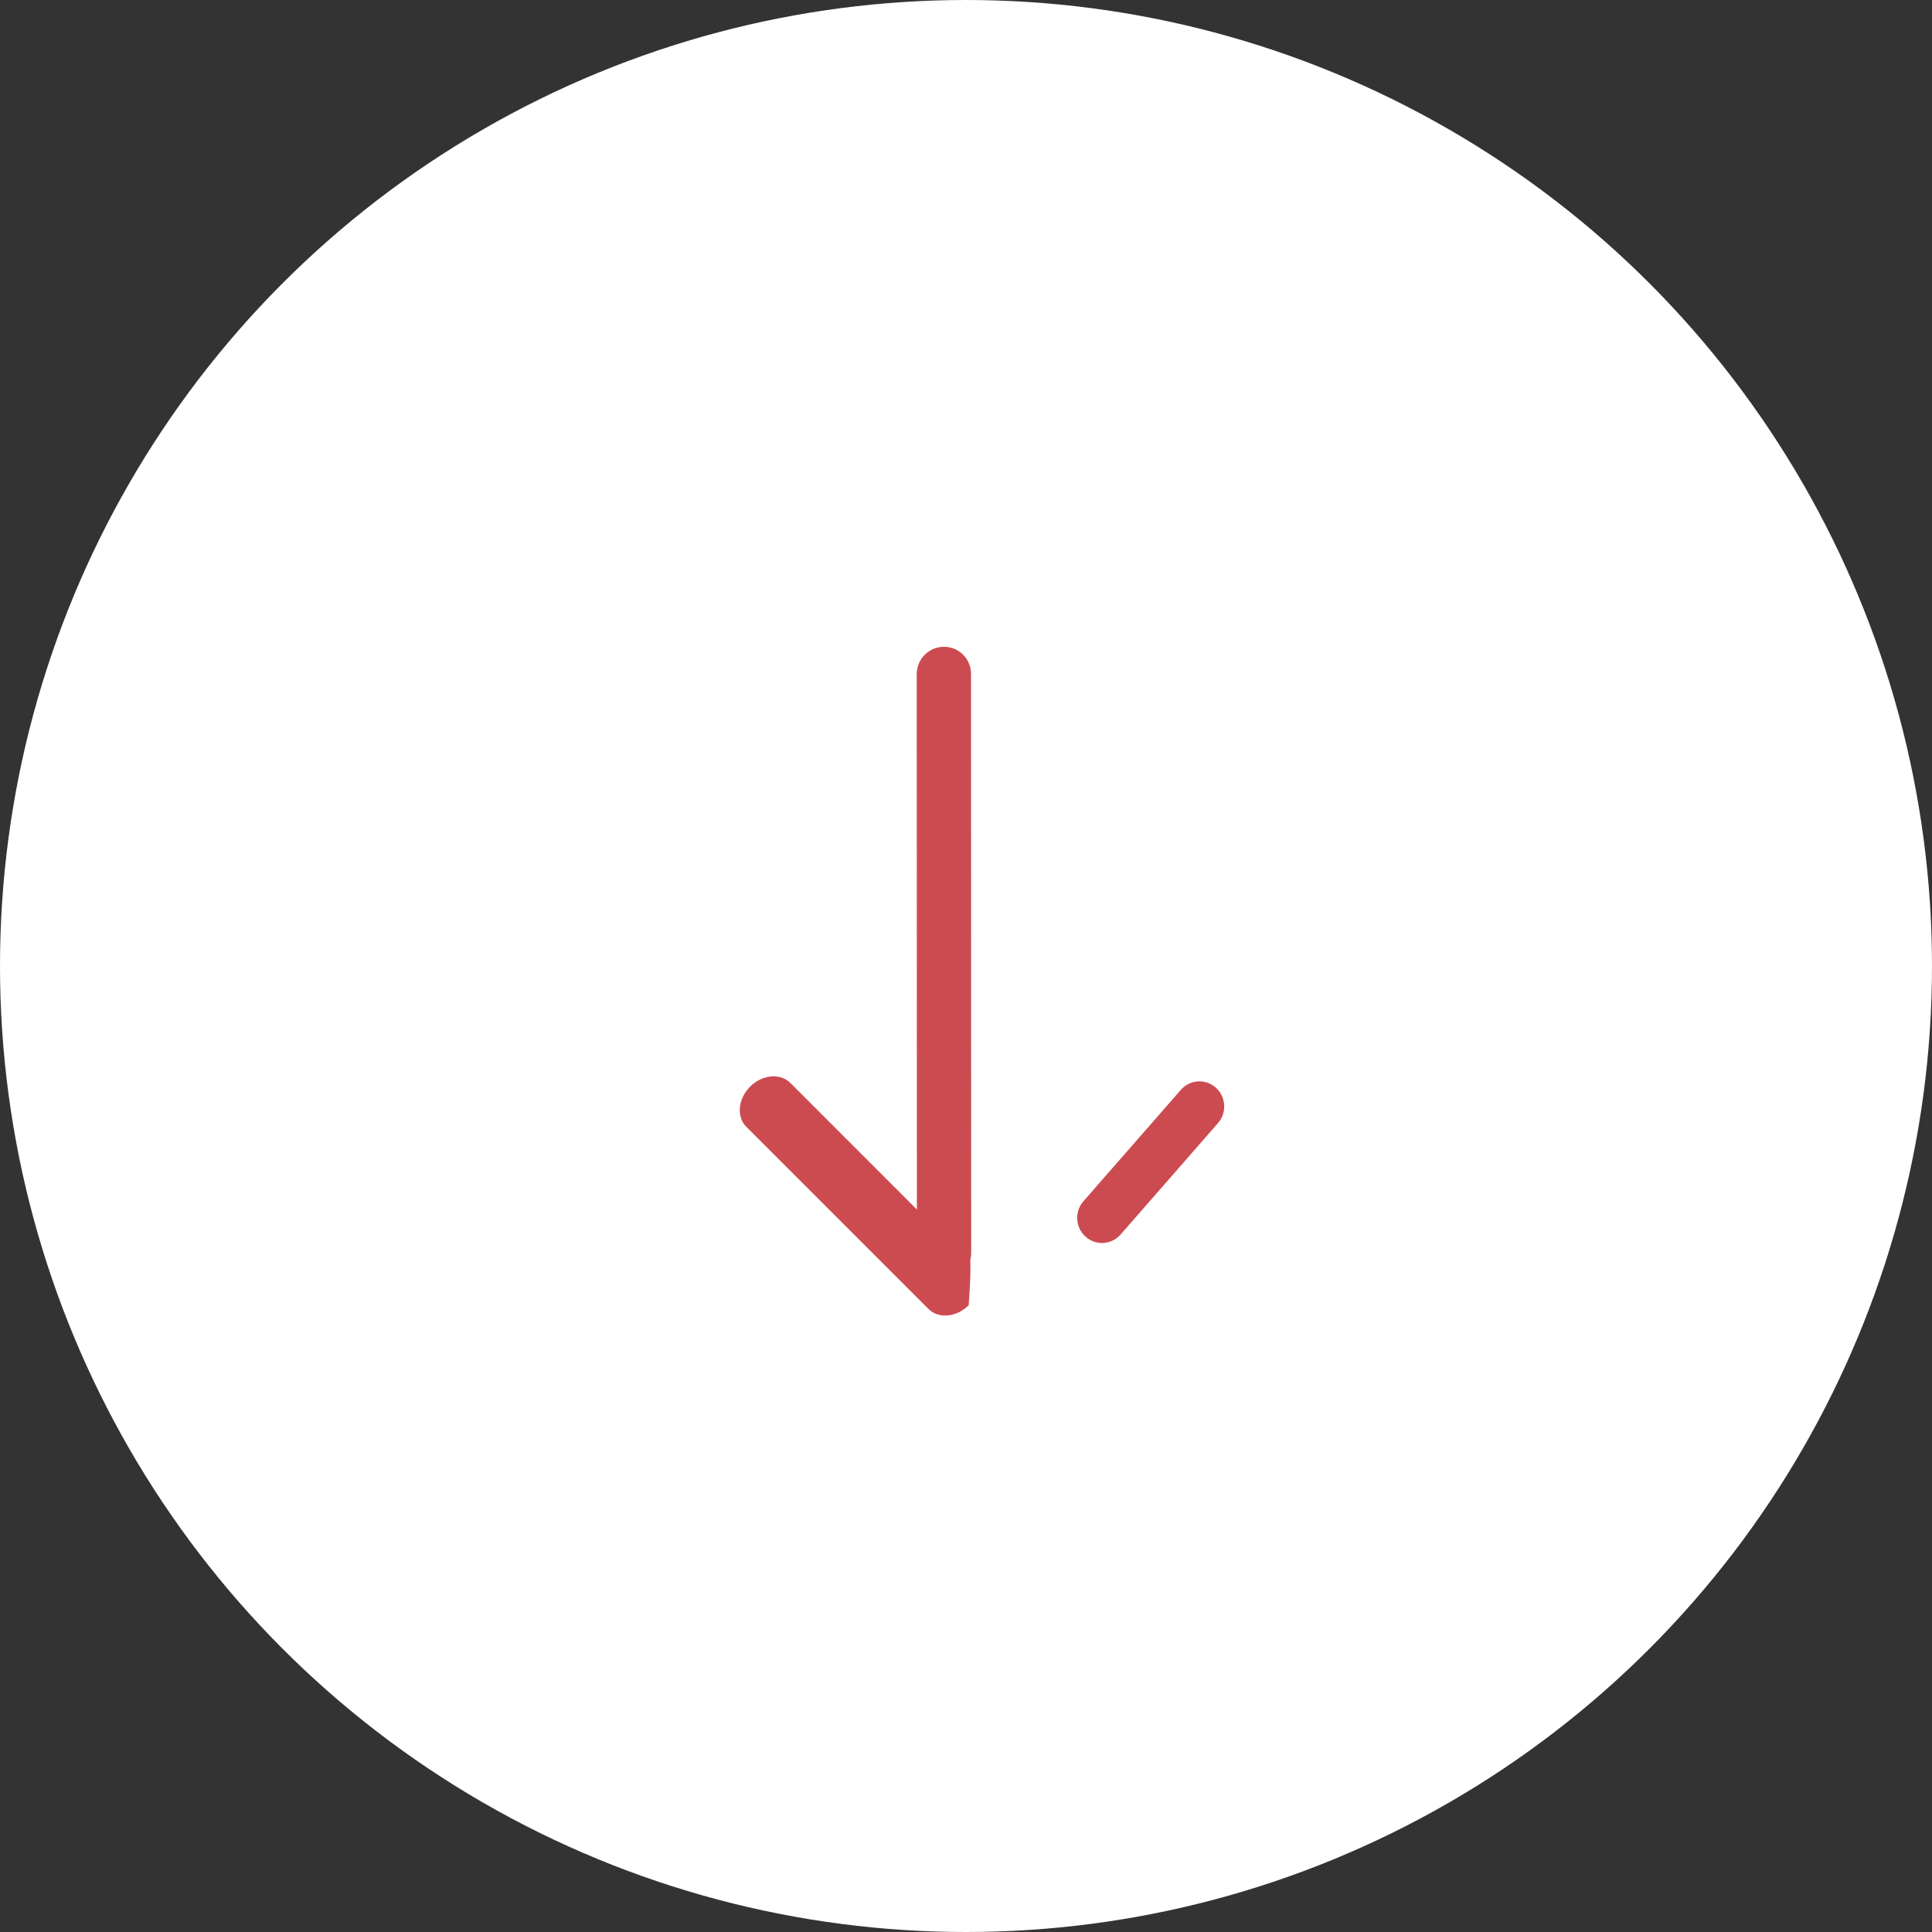 <svg width="50" height="50" viewBox="0 0 50 50" fill="none" xmlns="http://www.w3.org/2000/svg">
<rect x="0" y="0" width="50" height="50" fill="#333333" stroke="none"/>
<circle cx="25" cy="25" r="25" fill="white"/>
<path fill-rule="evenodd" clip-rule="evenodd" d="M28.035 31.093C27.802 31.363 27.831 31.774 28.099 32.009C28.366 32.245 28.771 32.216 29.004 31.946L31.526 29.061C31.758 28.791 31.729 28.381 31.462 28.145C31.194 27.91 30.789 27.938 30.557 28.209L28.035 31.093ZM25.069 33.779C24.755 34.093 24.29 34.137 24.029 33.876L19.315 29.162C19.055 28.902 19.098 28.436 19.413 28.122C19.727 27.808 20.192 27.765 20.453 28.025L23.729 31.302L23.725 17.443C23.726 17.055 24.041 16.74 24.429 16.739C24.817 16.738 25.13 17.052 25.13 17.44L25.134 32.424C25.134 32.483 25.127 32.541 25.113 32.597C25.121 32.868 25.11 33.249 25.069 33.779Z" fill="#CC4B50"/>
</svg>
